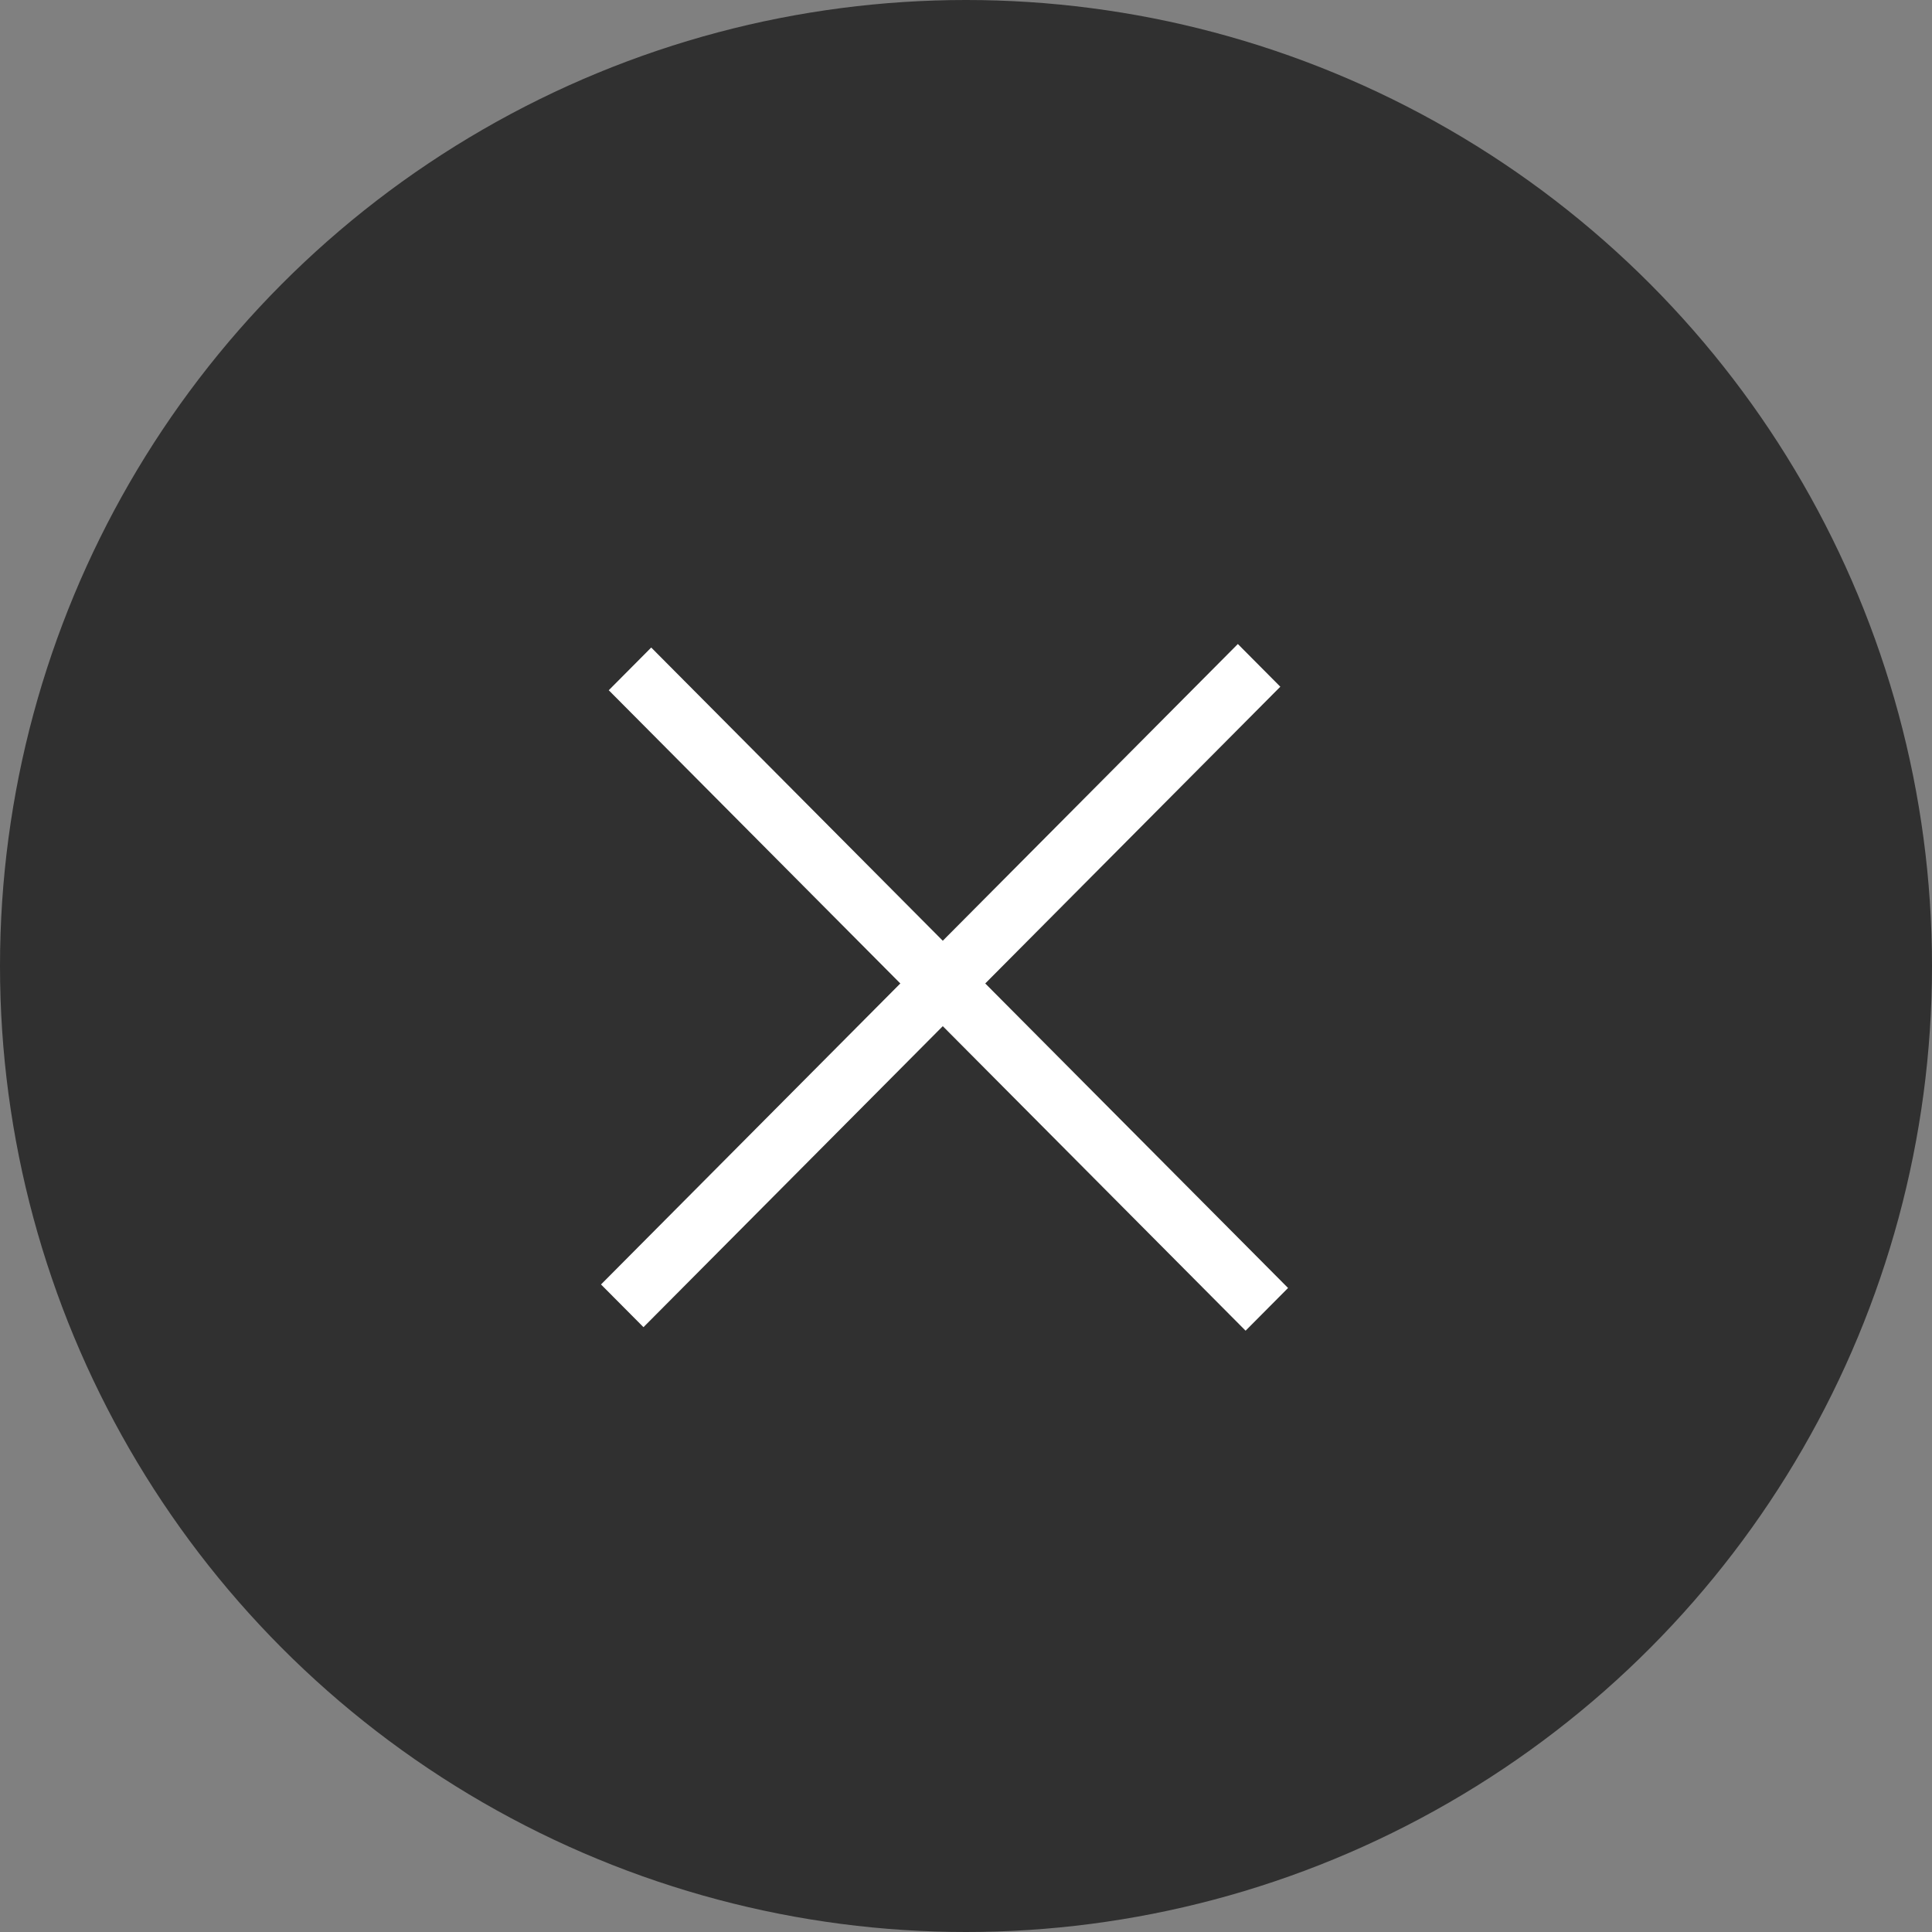 <svg width="45" height="45" viewBox="0 0 45 45" fill="none" xmlns="http://www.w3.org/2000/svg">
<rect x="0" y="0" width="45" height="45" fill="#808080" stroke="none"/>
<circle cx="22.5" cy="22.5" r="22.5" fill="#303030"/>
<rect width="1.403" height="21.04" transform="matrix(0.705 -0.709 0.705 0.709 14.179 16.077)" fill="white"/>
<rect width="1.403" height="21.04" transform="matrix(-0.705 -0.709 -0.705 0.709 29.821 15.995)" fill="white"/>
</svg>
